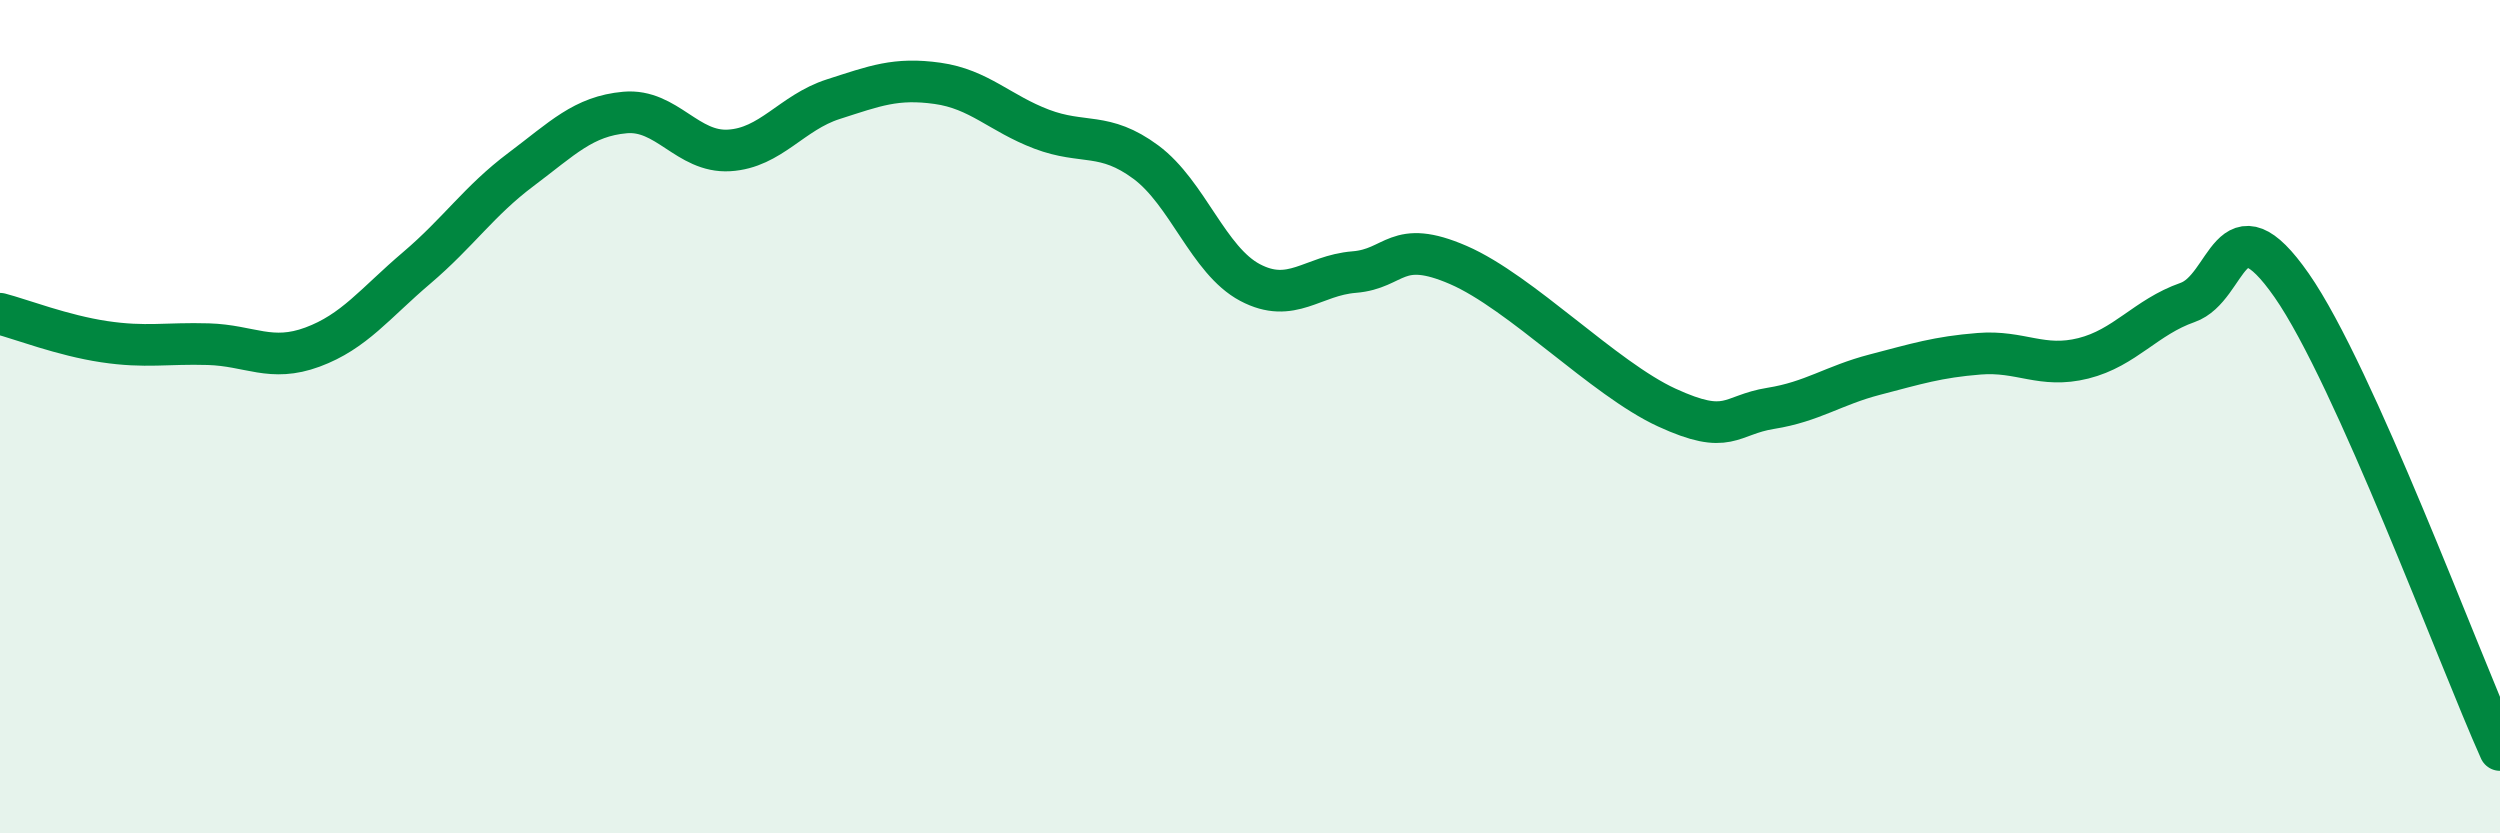 
    <svg width="60" height="20" viewBox="0 0 60 20" xmlns="http://www.w3.org/2000/svg">
      <path
        d="M 0,7.53 C 0.5,7.66 1.5,8.05 2.5,8.2 C 3.5,8.35 4,8.23 5,8.26 C 6,8.29 6.5,8.7 7.5,8.33 C 8.5,7.96 9,7.28 10,6.43 C 11,5.58 11.5,4.82 12.5,4.07 C 13.5,3.32 14,2.79 15,2.7 C 16,2.61 16.5,3.67 17.5,3.61 C 18.5,3.55 19,2.7 20,2.38 C 21,2.06 21.5,1.86 22.5,2 C 23.5,2.14 24,2.72 25,3.1 C 26,3.48 26.5,3.15 27.5,3.89 C 28.5,4.63 29,6.25 30,6.78 C 31,7.31 31.5,6.61 32.5,6.53 C 33.5,6.45 33.5,5.71 35,6.36 C 36.5,7.01 38.5,9.09 40,9.78 C 41.5,10.47 41.5,9.96 42.5,9.8 C 43.5,9.64 44,9.25 45,8.99 C 46,8.73 46.5,8.57 47.5,8.49 C 48.5,8.41 49,8.85 50,8.6 C 51,8.35 51.5,7.61 52.5,7.26 C 53.5,6.91 53.5,4.7 55,6.85 C 56.5,9 59,15.77 60,18L60 20L0 20Z"
        fill="#008740"
        opacity="0.1"
        stroke-linecap="round"
        stroke-linejoin="round"
      />
      <path
        d="M 0,7.53 C 0.5,7.66 1.5,8.05 2.5,8.2 C 3.5,8.35 4,8.23 5,8.26 C 6,8.29 6.5,8.7 7.5,8.33 C 8.5,7.96 9,7.28 10,6.43 C 11,5.58 11.5,4.82 12.5,4.07 C 13.5,3.32 14,2.79 15,2.7 C 16,2.61 16.5,3.67 17.5,3.61 C 18.5,3.55 19,2.7 20,2.38 C 21,2.06 21.5,1.86 22.5,2 C 23.5,2.14 24,2.72 25,3.1 C 26,3.48 26.5,3.15 27.5,3.89 C 28.5,4.63 29,6.25 30,6.78 C 31,7.31 31.5,6.61 32.5,6.53 C 33.5,6.45 33.5,5.71 35,6.36 C 36.5,7.01 38.5,9.09 40,9.78 C 41.5,10.47 41.5,9.96 42.5,9.8 C 43.5,9.64 44,9.25 45,8.99 C 46,8.73 46.5,8.57 47.5,8.49 C 48.5,8.41 49,8.85 50,8.6 C 51,8.35 51.5,7.61 52.5,7.26 C 53.5,6.91 53.5,4.7 55,6.85 C 56.5,9 59,15.77 60,18"
        stroke="#008740"
        stroke-width="1"
        fill="none"
        stroke-linecap="round"
        stroke-linejoin="round"
      />
    </svg>
  